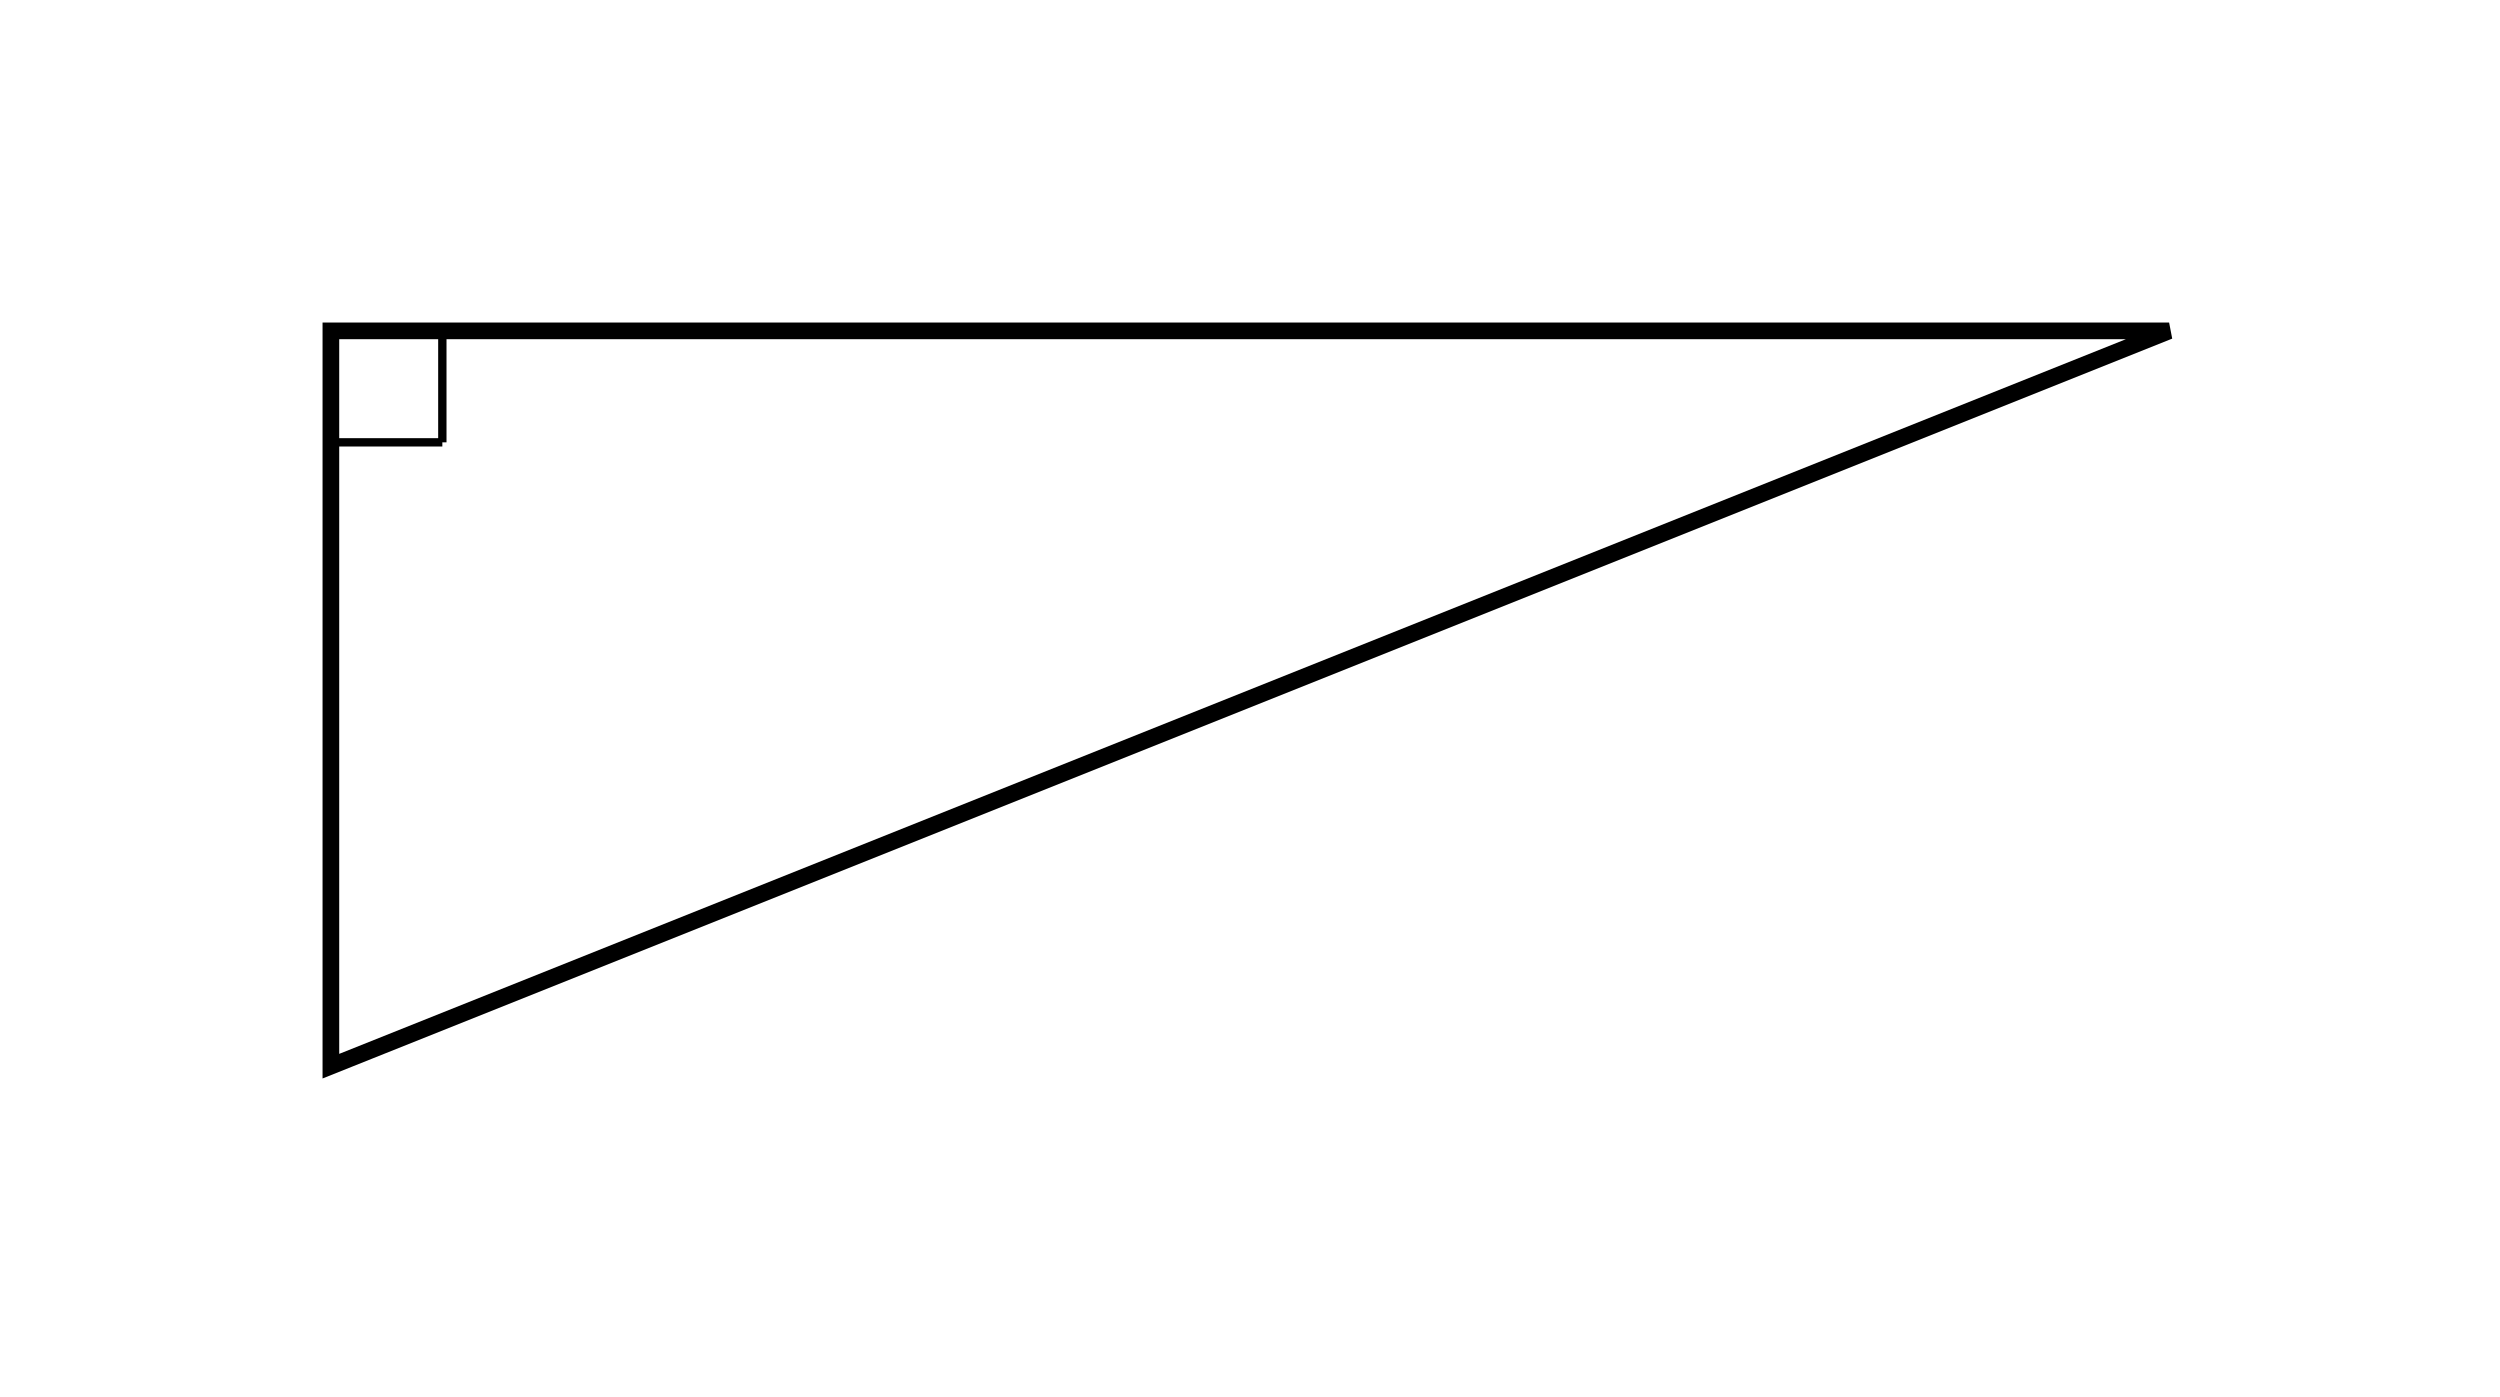 <svg xmlns="http://www.w3.org/2000/svg" version="1.1" width="300" height="167.647" viewBox="0 0 300 167.647"><defs/><path fill="#000000" stroke="#000000" d="M 39.706,53.081 L 53.081,53.081" style="stroke-width: 1px;stroke-opacity: 1;fill-opacity: 0" stroke-width="1" stroke-opacity="1" stroke-dasharray="0" fill-opacity="0"/><path fill="#000000" stroke="#000000" d="M 53.081,39.706 L 53.081,53.081" style="stroke-width: 1px;stroke-opacity: 1;fill-opacity: 0" stroke-width="1" stroke-opacity="1" stroke-dasharray="0" fill-opacity="0"/><path fill="#000000" stroke="#000000" d="M 39.706,39.706 L 260.294,39.706 L 39.706,127.941 Z" style="stroke-width: 2px;fill-opacity: 0;stroke-opacity: 1" stroke-width="2" fill-opacity="0" stroke-opacity="1" stroke-dasharray="0"/></svg>